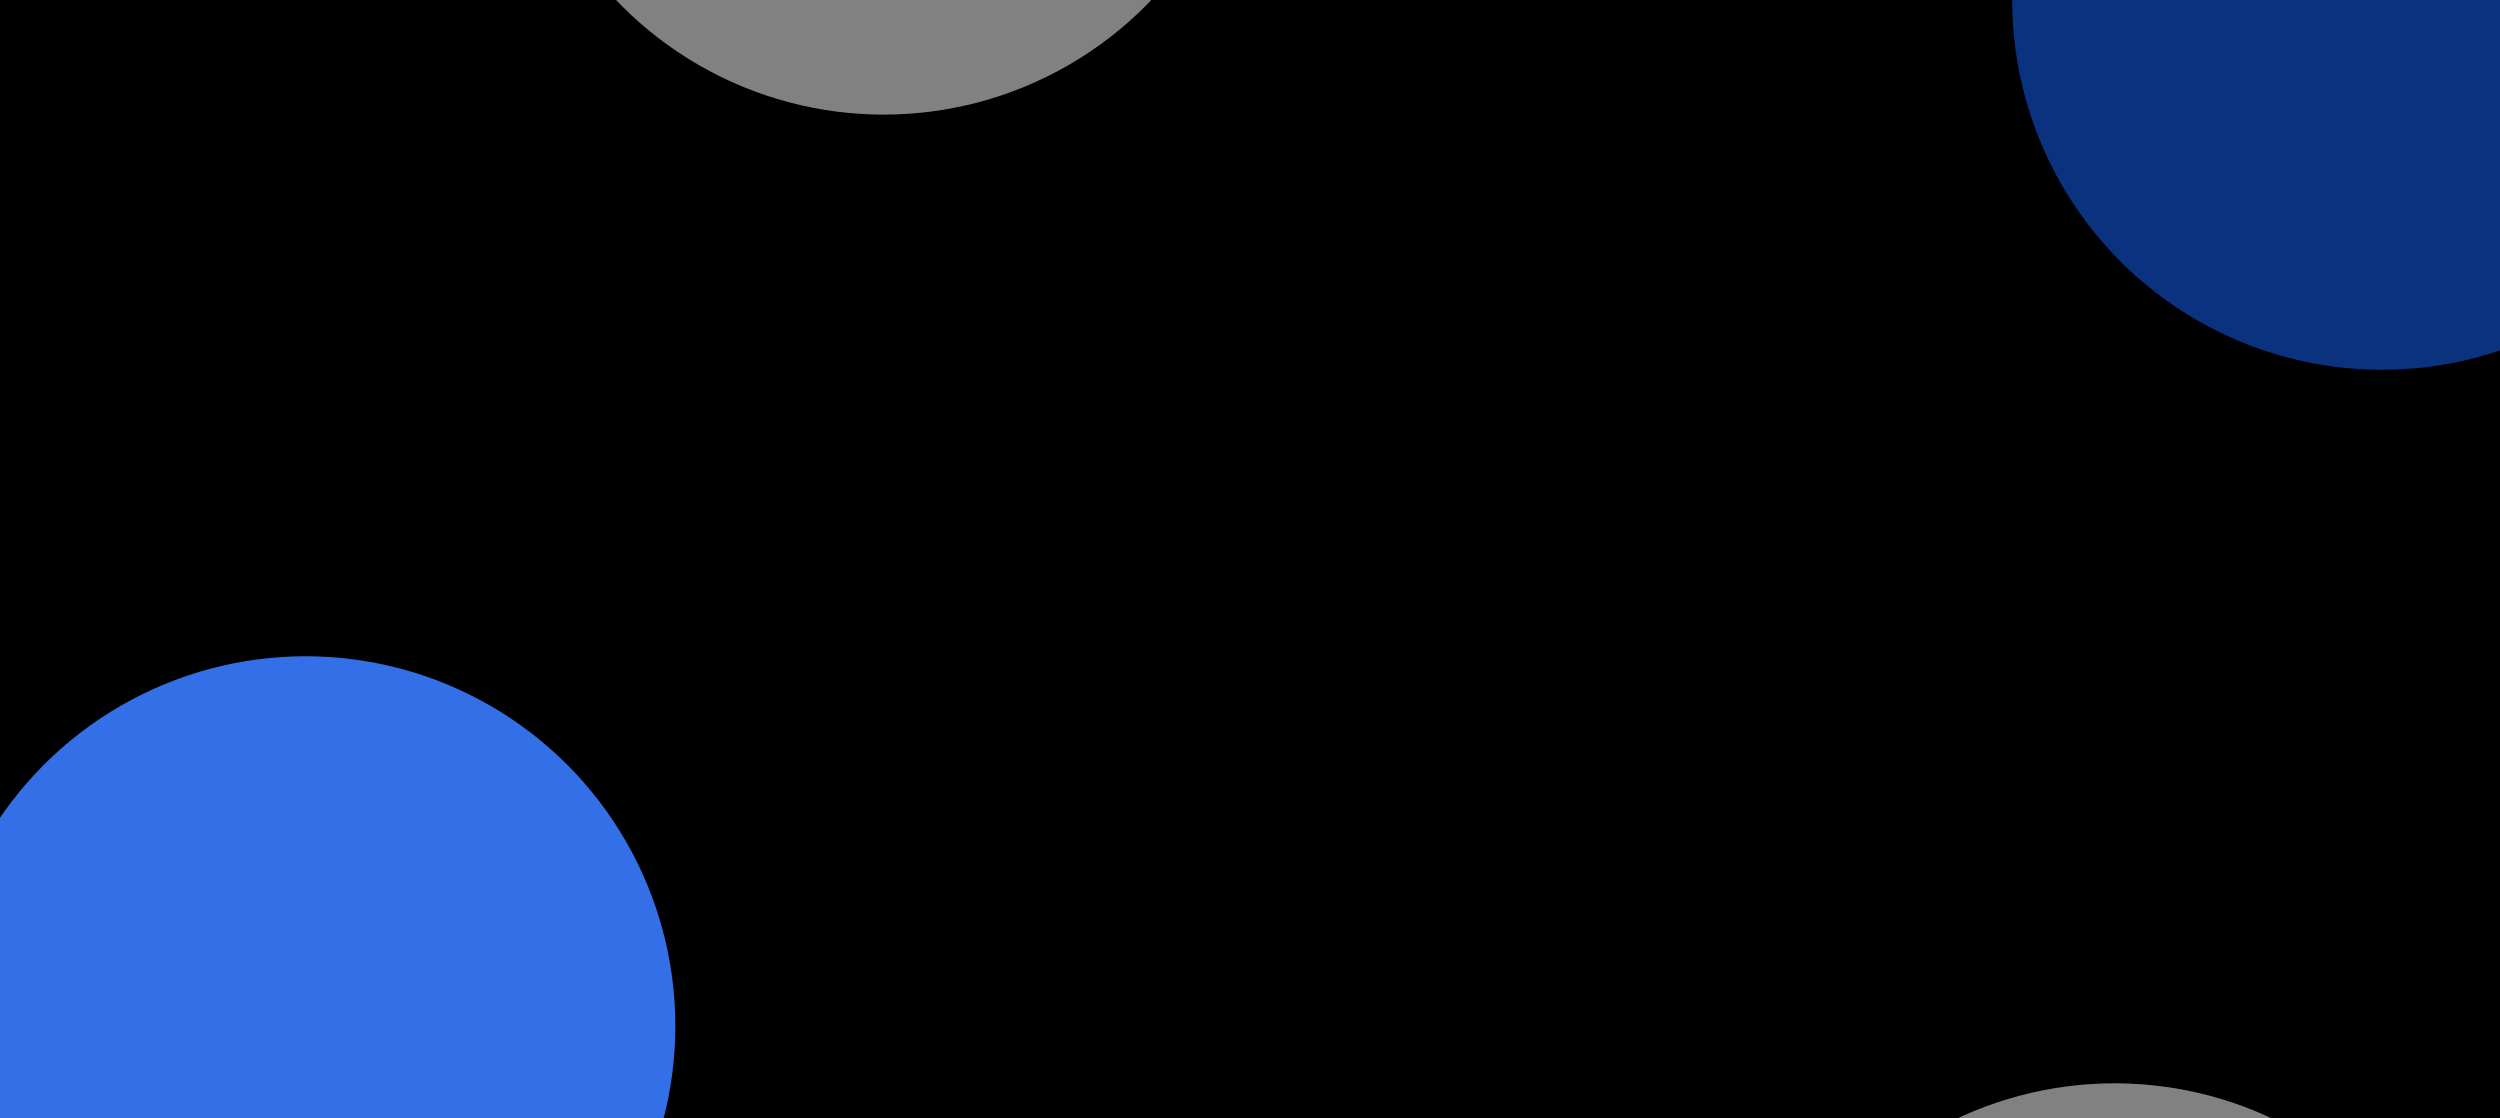 <svg width="1440" height="644" viewBox="0 0 1440 644" fill="none" xmlns="http://www.w3.org/2000/svg">
<g clip-path="url(#clip0_95_42)">
<rect width="1440" height="644" fill="black"/>
<g filter="url(#filter0_f_95_42)">
<circle cx="1372" r="213" fill="#0B327F"/>
</g>
<g filter="url(#filter1_f_95_42)">
<circle cx="1218" cy="837" r="213" fill="white" fill-opacity="0.3"/>
<circle cx="1218" cy="837" r="213" fill="white" fill-opacity="0.3"/>
</g>
<g filter="url(#filter2_f_95_42)">
<circle cx="509" cy="-147" r="213" fill="white" fill-opacity="0.3"/>
<circle cx="509" cy="-147" r="213" fill="white" fill-opacity="0.3"/>
</g>
<g filter="url(#filter3_f_95_42)">
<circle cx="176" cy="591" r="213" fill="#3370E7"/>
</g>
</g>
<defs>
<filter id="filter0_f_95_42" x="759" y="-613" width="1226" height="1226" filterUnits="userSpaceOnUse" color-interpolation-filters="sRGB">
<feFlood flood-opacity="0" result="BackgroundImageFix"/>
<feBlend mode="normal" in="SourceGraphic" in2="BackgroundImageFix" result="shape"/>
<feGaussianBlur stdDeviation="200" result="effect1_foregroundBlur_95_42"/>
</filter>
<filter id="filter1_f_95_42" x="605" y="224" width="1226" height="1226" filterUnits="userSpaceOnUse" color-interpolation-filters="sRGB">
<feFlood flood-opacity="0" result="BackgroundImageFix"/>
<feBlend mode="normal" in="SourceGraphic" in2="BackgroundImageFix" result="shape"/>
<feGaussianBlur stdDeviation="200" result="effect1_foregroundBlur_95_42"/>
</filter>
<filter id="filter2_f_95_42" x="-104" y="-760" width="1226" height="1226" filterUnits="userSpaceOnUse" color-interpolation-filters="sRGB">
<feFlood flood-opacity="0" result="BackgroundImageFix"/>
<feBlend mode="normal" in="SourceGraphic" in2="BackgroundImageFix" result="shape"/>
<feGaussianBlur stdDeviation="200" result="effect1_foregroundBlur_95_42"/>
</filter>
<filter id="filter3_f_95_42" x="-437" y="-22" width="1226" height="1226" filterUnits="userSpaceOnUse" color-interpolation-filters="sRGB">
<feFlood flood-opacity="0" result="BackgroundImageFix"/>
<feBlend mode="normal" in="SourceGraphic" in2="BackgroundImageFix" result="shape"/>
<feGaussianBlur stdDeviation="200" result="effect1_foregroundBlur_95_42"/>
</filter>
<clipPath id="clip0_95_42">
<rect width="1440" height="644" fill="white"/>
</clipPath>
</defs>
</svg>
